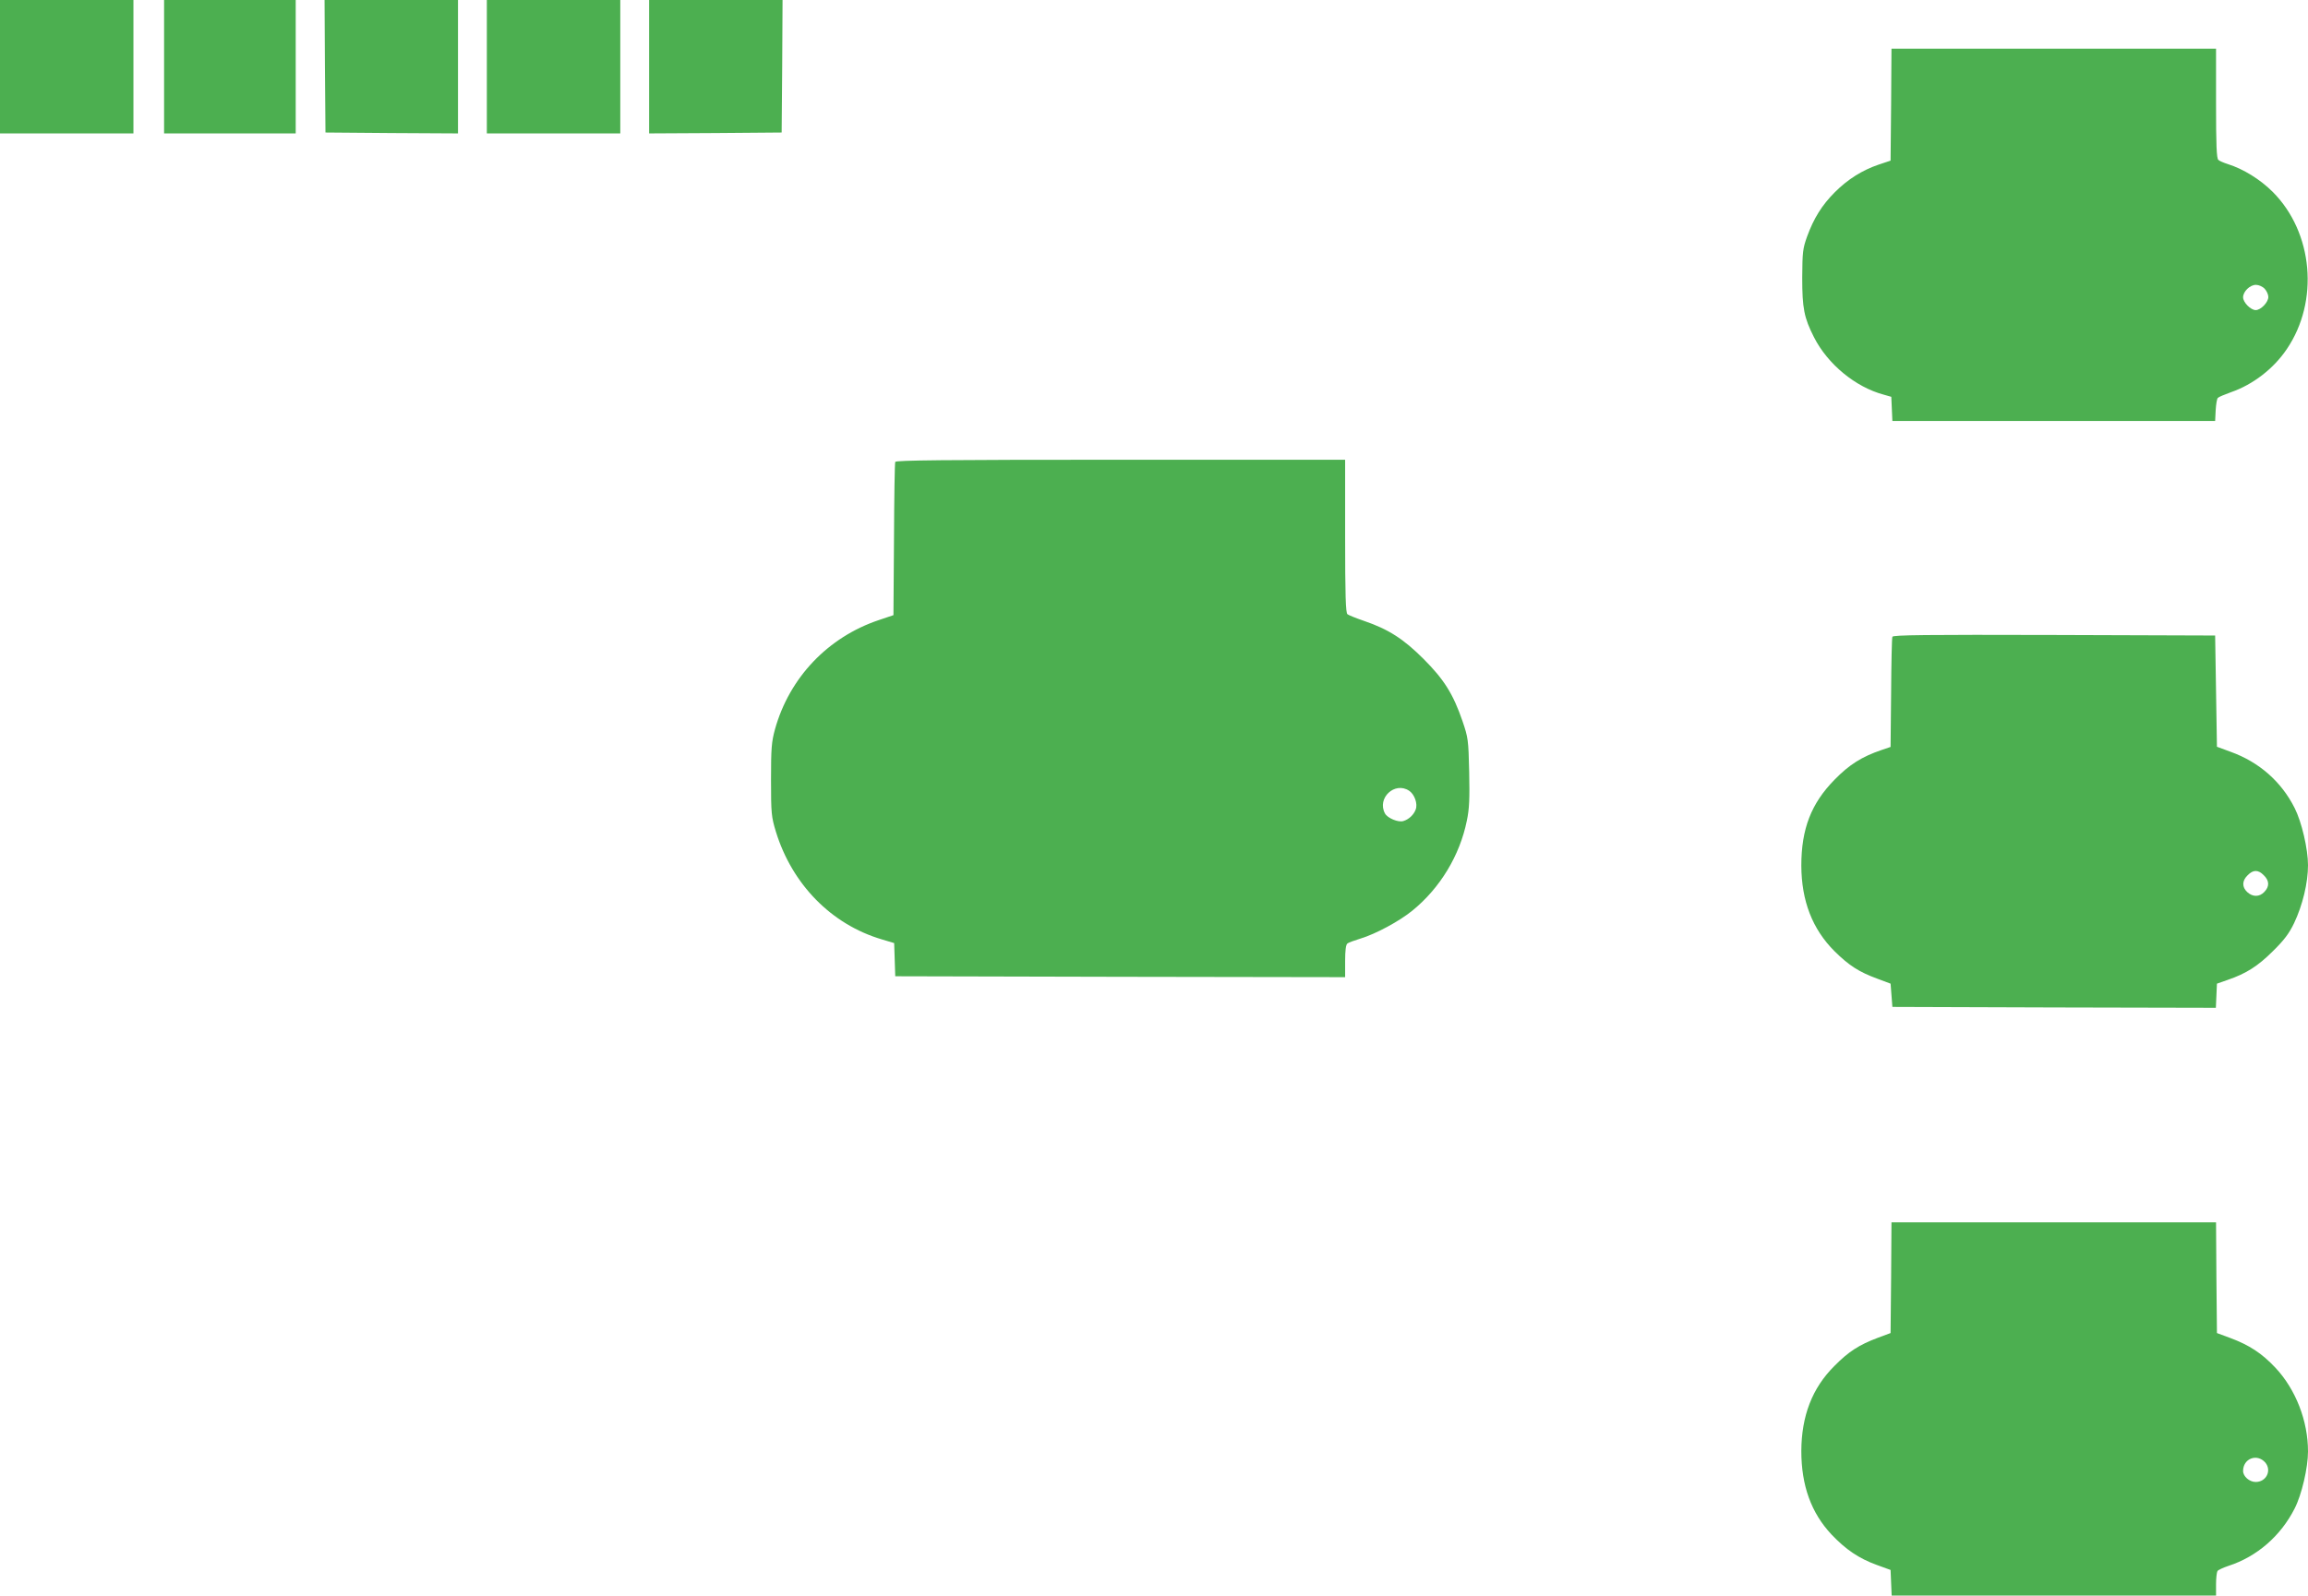 <?xml version="1.0" standalone="no"?>
<!DOCTYPE svg PUBLIC "-//W3C//DTD SVG 20010904//EN"
 "http://www.w3.org/TR/2001/REC-SVG-20010904/DTD/svg10.dtd">
<svg version="1.0" xmlns="http://www.w3.org/2000/svg"
 width="1280pt" height="885pt" viewBox="0 0 1280 885"
 preserveAspectRatio="xMidYMid meet">
<g transform="translate(0,885) scale(0.1,-0.1)"
fill="#4caf50" stroke="none">
<path d="M0 8480 l0 -370 370 0 370 0 0 370 0 370 -370 0 -370 0 0 -370z"/>
<path d="M910 8480 l0 -370 365 0 365 0 0 370 0 370 -365 0 -365 0 0 -370z"/>
<path d="M1802 8483 l3 -368 368 -3 367 -2 0 370 0 370 -370 0 -370 0 2 -367z"/>
<path d="M2700 8480 l0 -370 370 0 370 0 0 370 0 370 -370 0 -370 0 0 -370z"/>
<path d="M3600 8480 l0 -370 368 2 367 3 3 368 2 367 -370 0 -370 0 0 -370z"/>
<path d="M10488 8269 l-3 -310 -66 -22 c-91 -31 -171 -81 -243 -153 -72 -72
-117 -145 -154 -246 -24 -67 -26 -86 -27 -228 0 -169 10 -222 65 -330 76 -150
230 -277 387 -319 l42 -12 3 -67 3 -67 895 0 895 0 3 60 c2 33 7 64 12 68 4 5
38 19 74 32 121 42 235 130 308 238 181 266 147 647 -77 872 -70 70 -164 128
-250 155 -22 7 -46 17 -52 23 -10 7 -13 82 -13 313 l0 304 -900 0 -900 0 -2
-311z m2072 -1021 c11 -12 20 -32 20 -45 0 -30 -42 -73 -70 -73 -28 0 -70 43
-70 71 0 32 38 69 71 69 16 0 37 -9 49 -22z"/>
<path d="M4965 6288 c-3 -7 -6 -201 -7 -432 l-3 -418 -80 -27 c-284 -95 -497
-320 -577 -606 -19 -70 -22 -104 -22 -280 0 -188 2 -205 27 -288 90 -292 307
-514 586 -597 l70 -21 3 -92 3 -92 1248 -3 1247 -2 0 89 c0 59 4 92 13 98 6 5
39 17 72 27 83 25 216 96 289 156 153 125 262 305 301 498 14 66 16 122 13
270 -4 179 -6 191 -37 282 -51 149 -102 231 -216 345 -111 111 -195 165 -330
211 -44 15 -86 32 -92 37 -10 7 -13 106 -13 433 l0 424 -1245 0 c-987 0 -1247
-3 -1250 -12z m2850 -1824 c30 -20 49 -73 36 -105 -11 -29 -38 -54 -68 -63
-28 -9 -88 16 -102 42 -46 85 54 179 134 126z"/>
<path d="M10495 5318 c-3 -7 -6 -148 -7 -312 l-3 -299 -50 -17 c-109 -37 -179
-81 -260 -164 -130 -132 -185 -273 -185 -478 1 -195 61 -351 184 -474 80 -79
135 -115 239 -153 l72 -27 5 -64 5 -65 897 -3 897 -2 3 67 3 67 60 21 c102 35
167 76 251 160 62 61 89 97 117 155 47 99 77 223 77 321 0 90 -35 240 -74 317
-74 147 -197 255 -355 312 l-76 28 -5 308 -5 309 -893 3 c-709 2 -894 0 -897
-10z m2060 -1323 c31 -30 32 -62 3 -92 -27 -29 -65 -29 -95 -1 -30 28 -29 63
2 93 31 32 59 32 90 0z"/>
<path d="M10488 1763 l-3 -307 -70 -26 c-104 -39 -162 -76 -241 -156 -124
-123 -183 -278 -184 -472 0 -192 55 -344 168 -464 79 -83 151 -132 250 -168
l77 -28 3 -71 3 -71 899 0 900 0 0 63 c0 34 4 67 8 73 4 6 32 19 62 29 157 51
289 166 366 318 39 76 74 226 74 316 0 170 -68 344 -180 464 -76 81 -145 126
-252 166 l-73 27 -3 307 -2 307 -900 0 -900 0 -2 -307z m2075 -1025 c37 -44 6
-108 -53 -108 -35 0 -70 31 -70 61 0 69 77 99 123 47z"/>
</g>
</svg>
